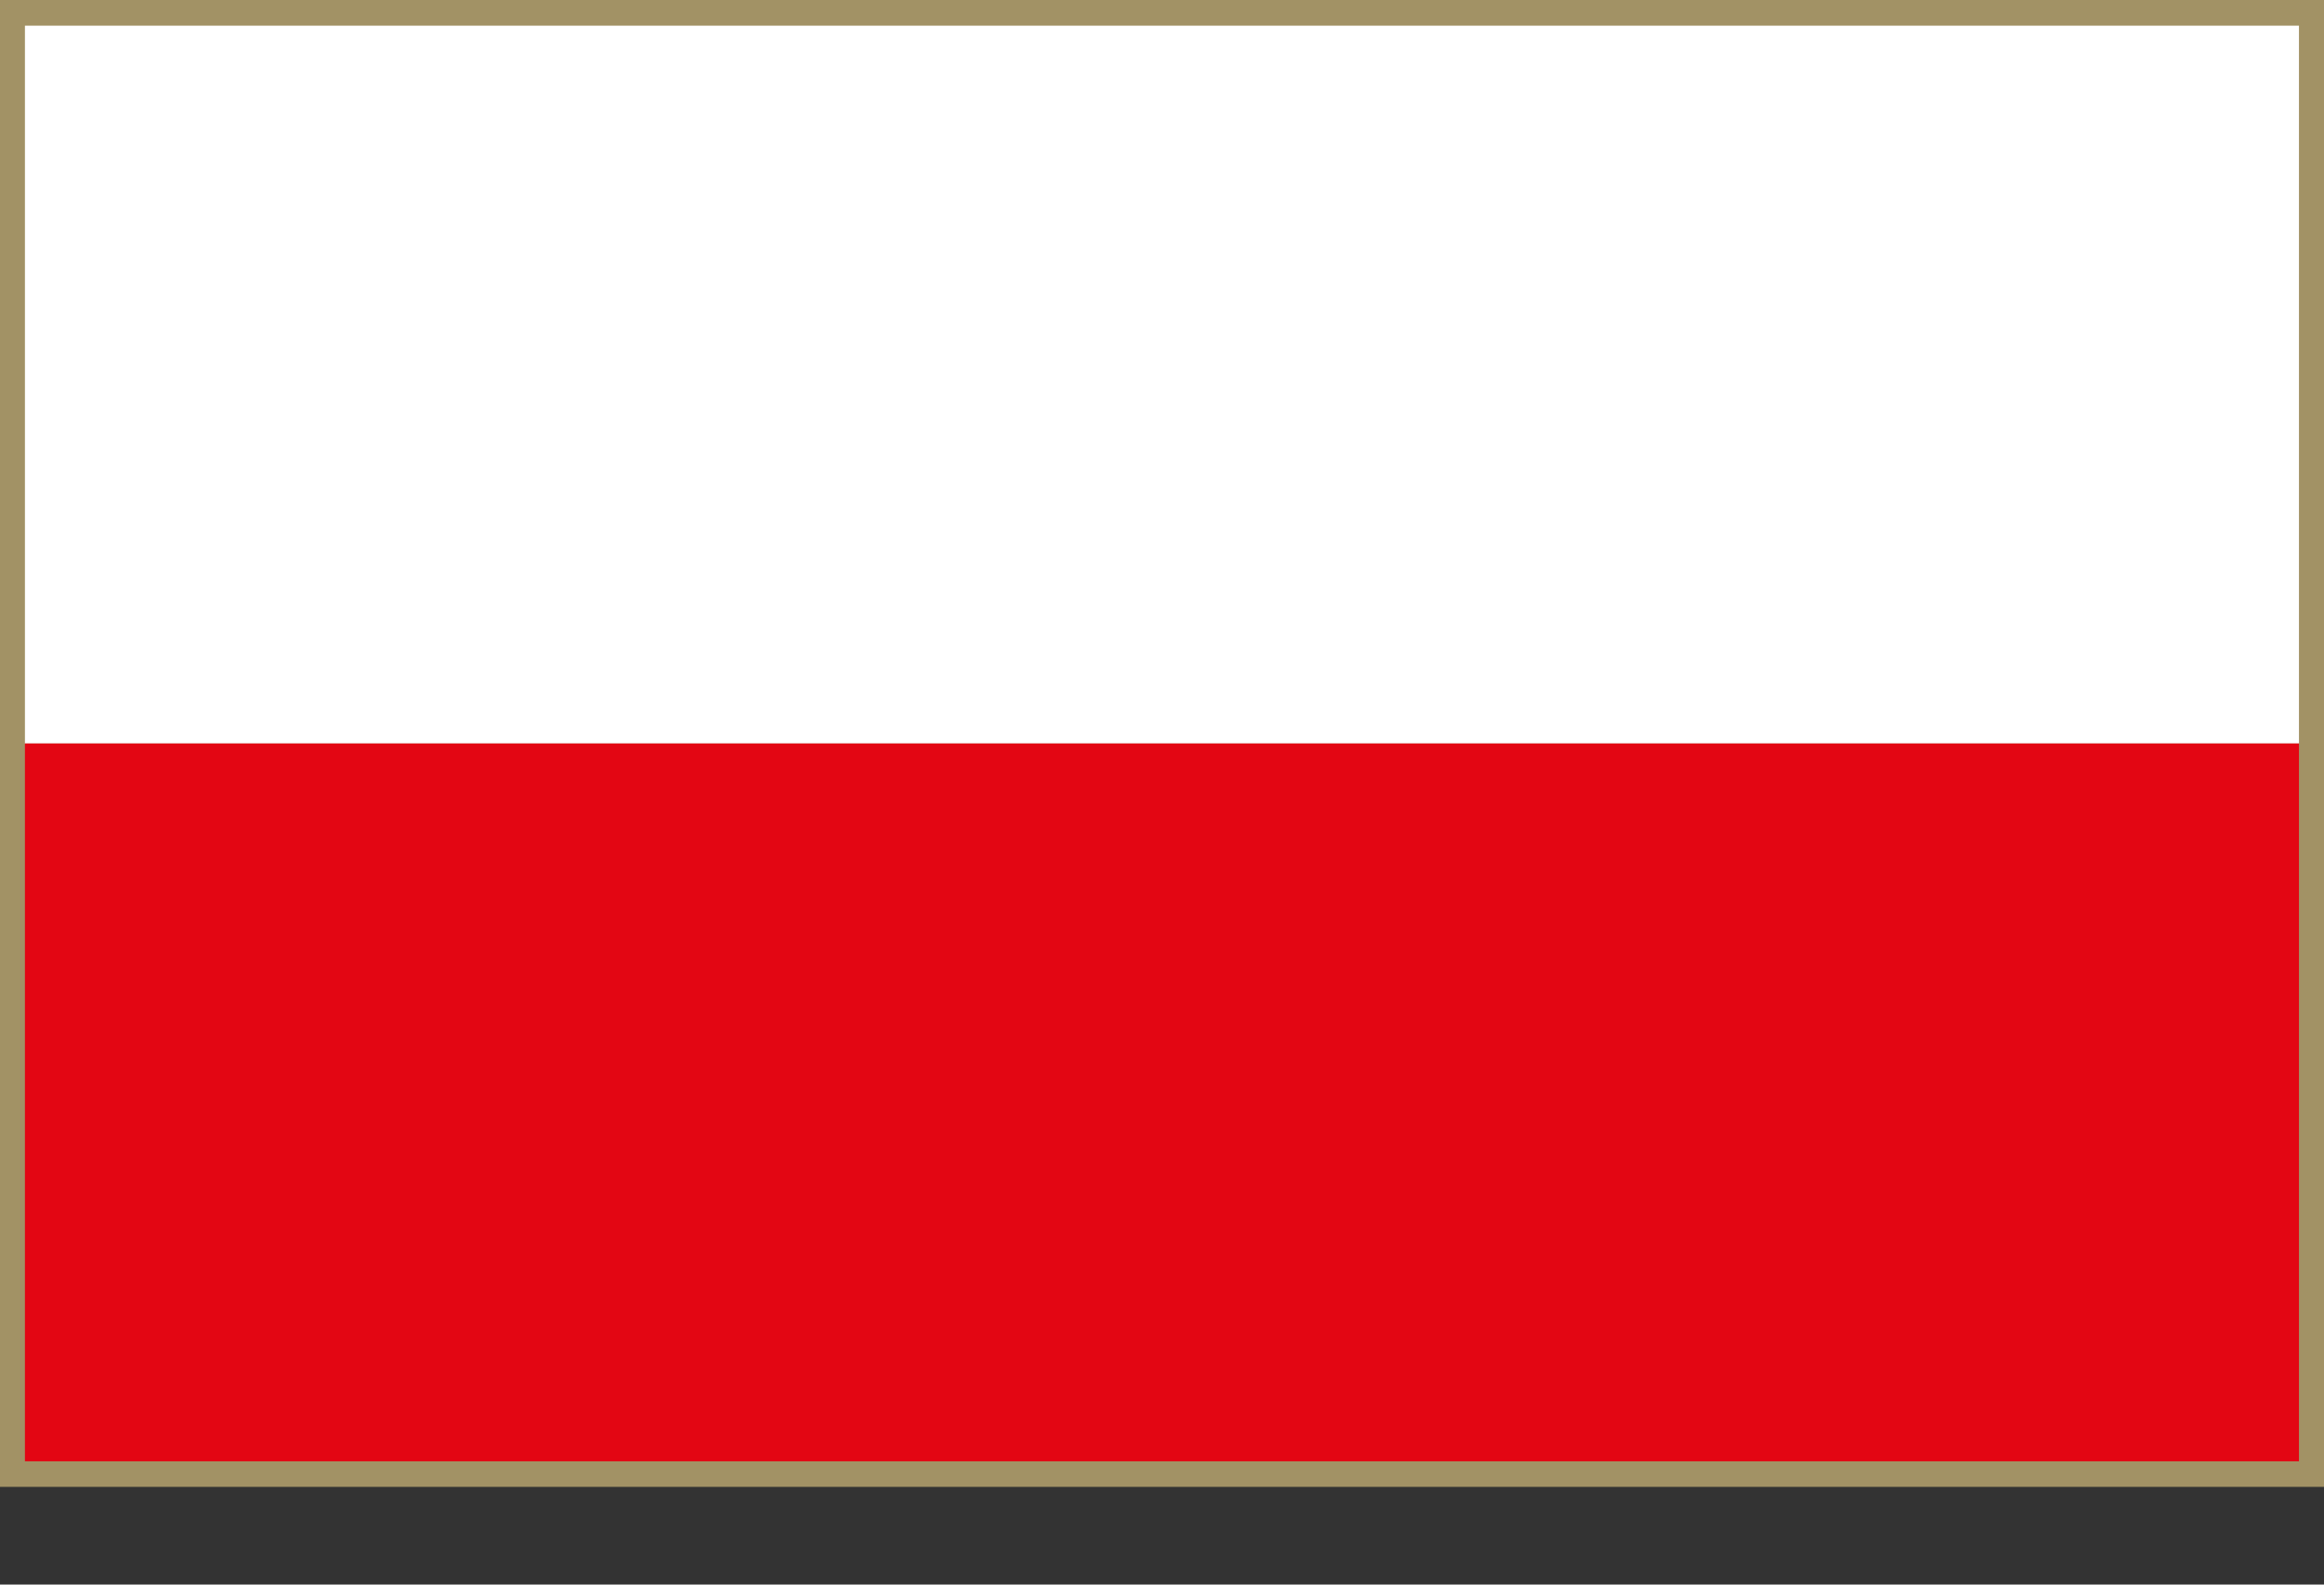 <svg width="22" height="15" viewBox="0 0 22 15" fill="none" xmlns="http://www.w3.org/2000/svg">
<rect x="0" y="0" width="22" height="15" fill="#333333" stroke="none"/>
<rect width="22" height="14.075" fill="#A29265"/>
<rect x="0.236" y="0.243" width="21.527" height="6.795" fill="white"/>
<rect x="0.236" y="7.038" width="21.527" height="6.795" fill="#E30613"/>
</svg>
